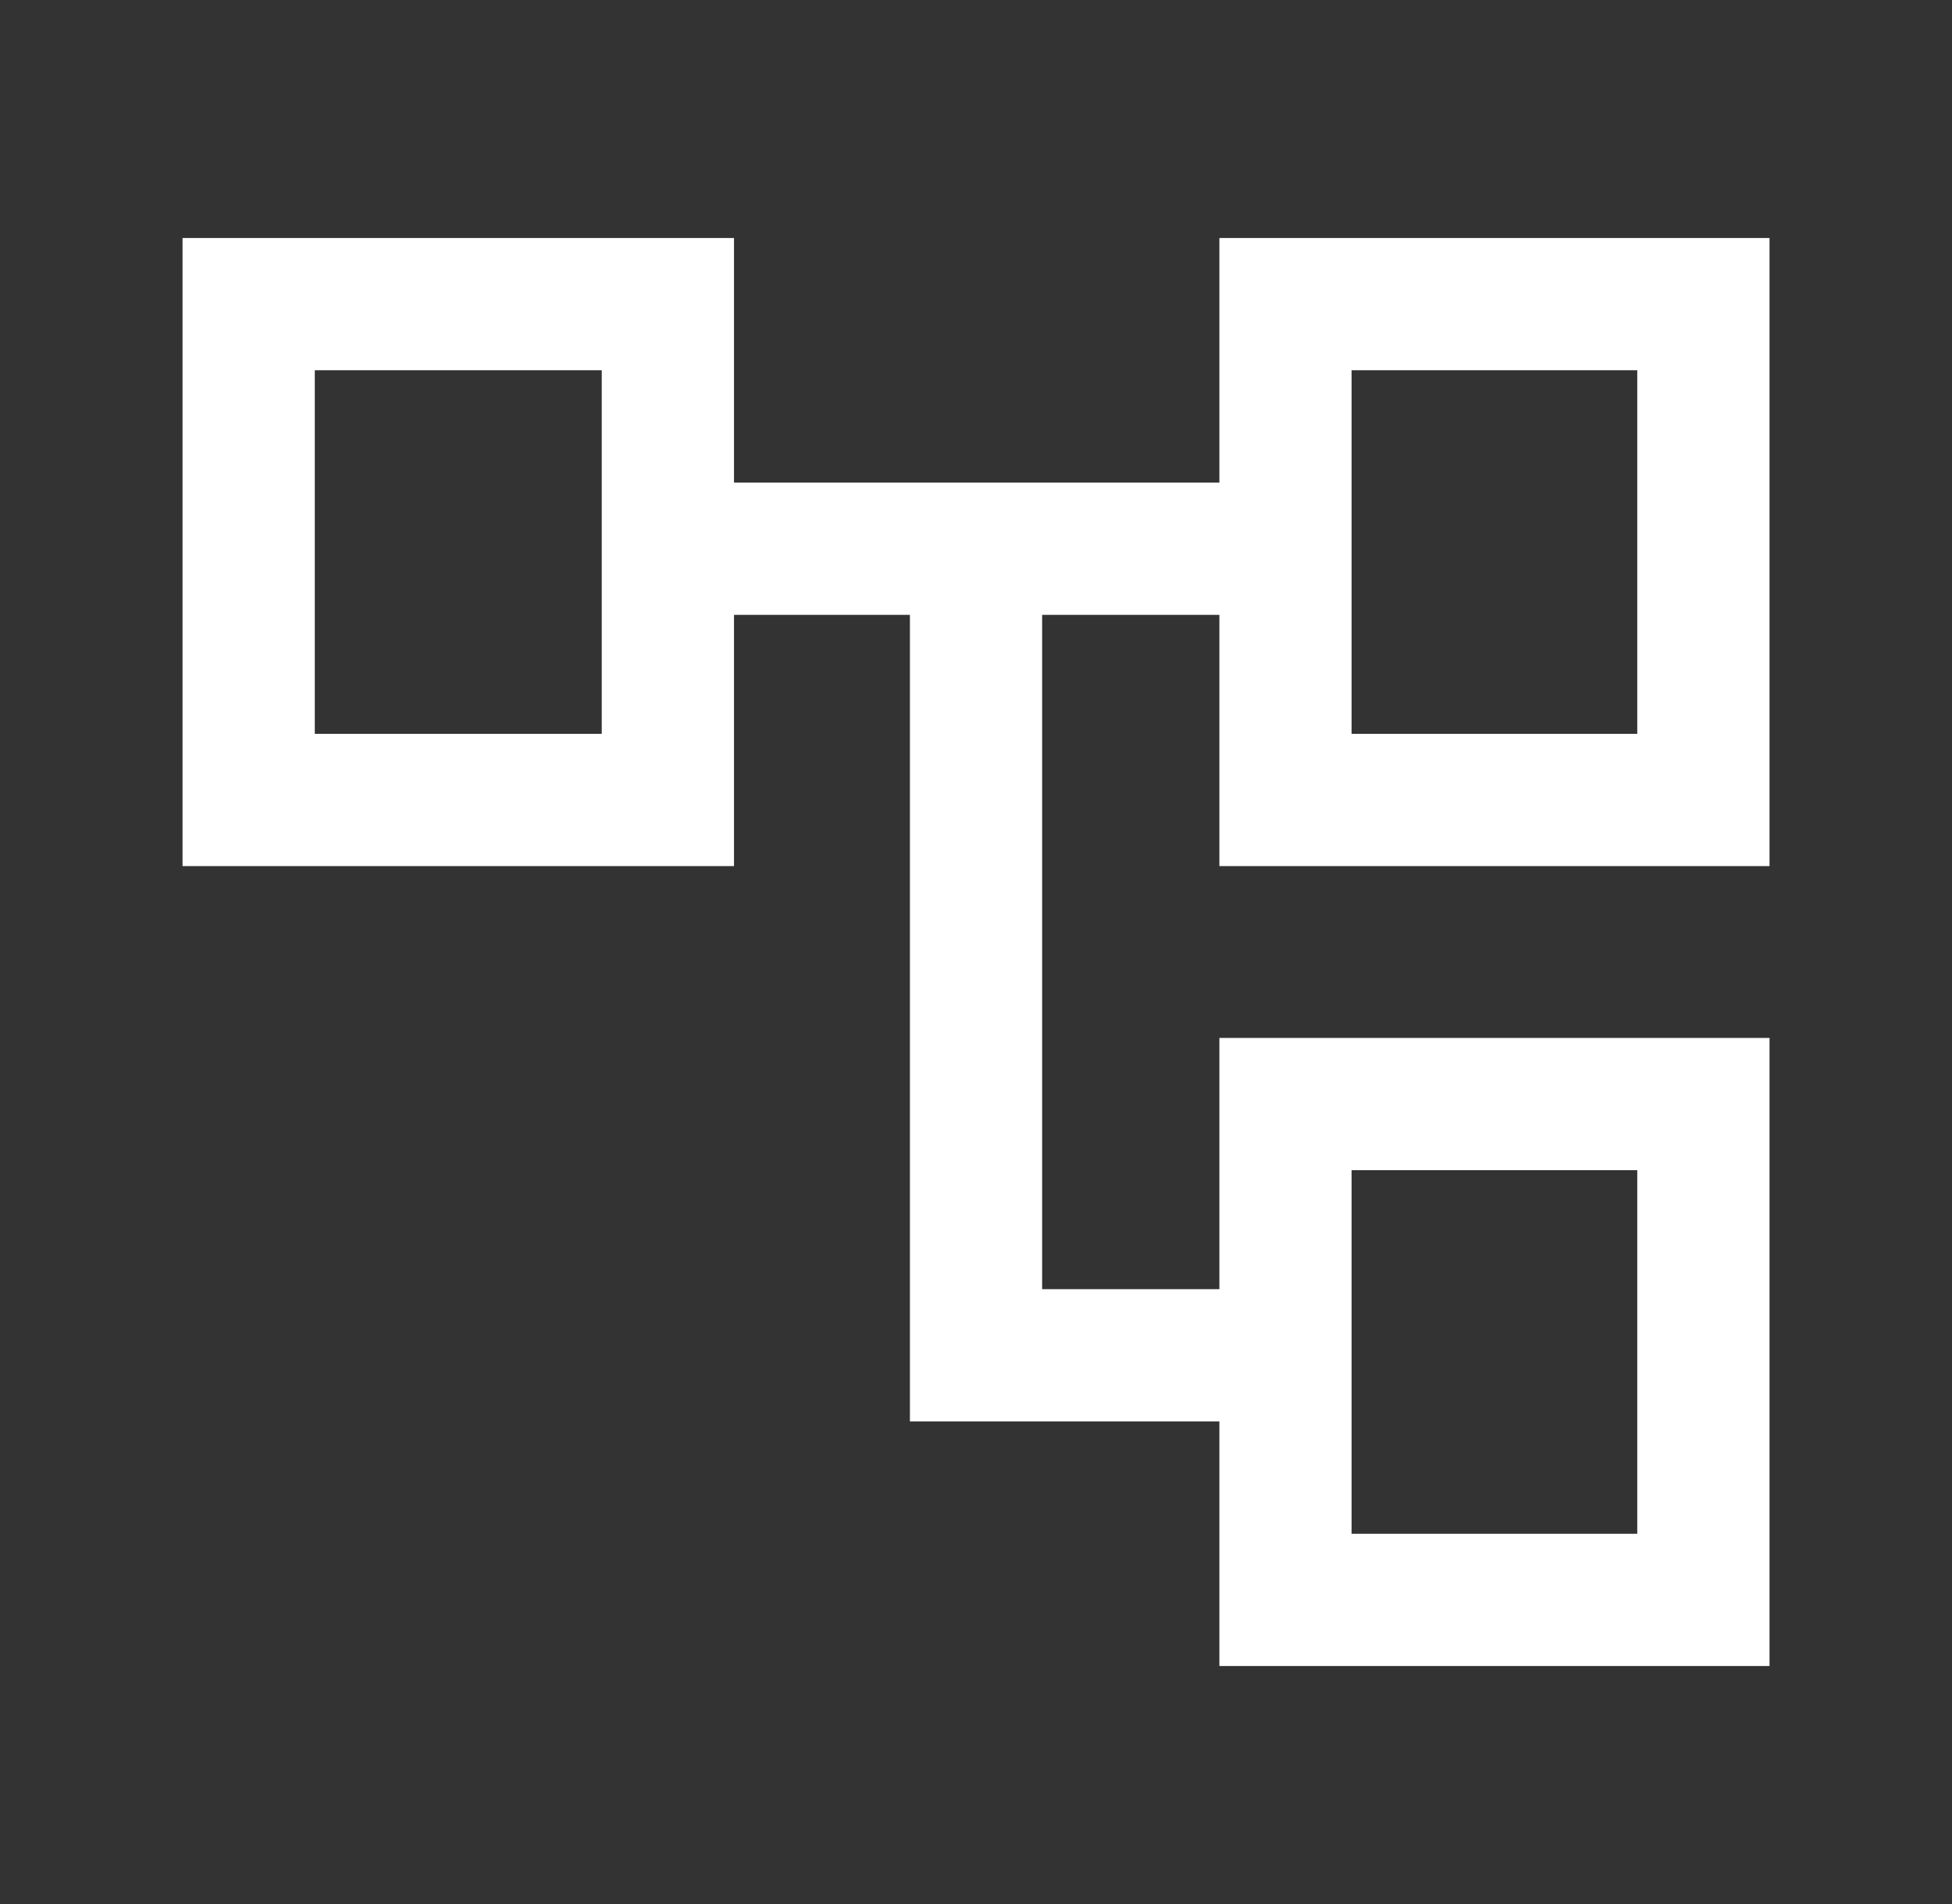 <svg width="41" height="40" viewBox="0 0 41 40" fill="none" xmlns="http://www.w3.org/2000/svg">
<rect x="0" y="0" width="41" height="40" fill="#333333" stroke="none"/>
<path d="M25.612 35V29.861H19.112V12.917H15.417V18.195H3.834V5H15.417V10.139H25.612V5H37.167V18.195H25.612V12.917H21.889V27.083H25.612V21.805H37.167V35H25.612ZM28.389 15.417H34.389V7.778H28.389V15.417ZM28.389 32.222H34.389V24.583H28.389V32.222ZM6.612 15.417H12.639V7.778H6.612V15.417Z" fill="white"/>
</svg>
